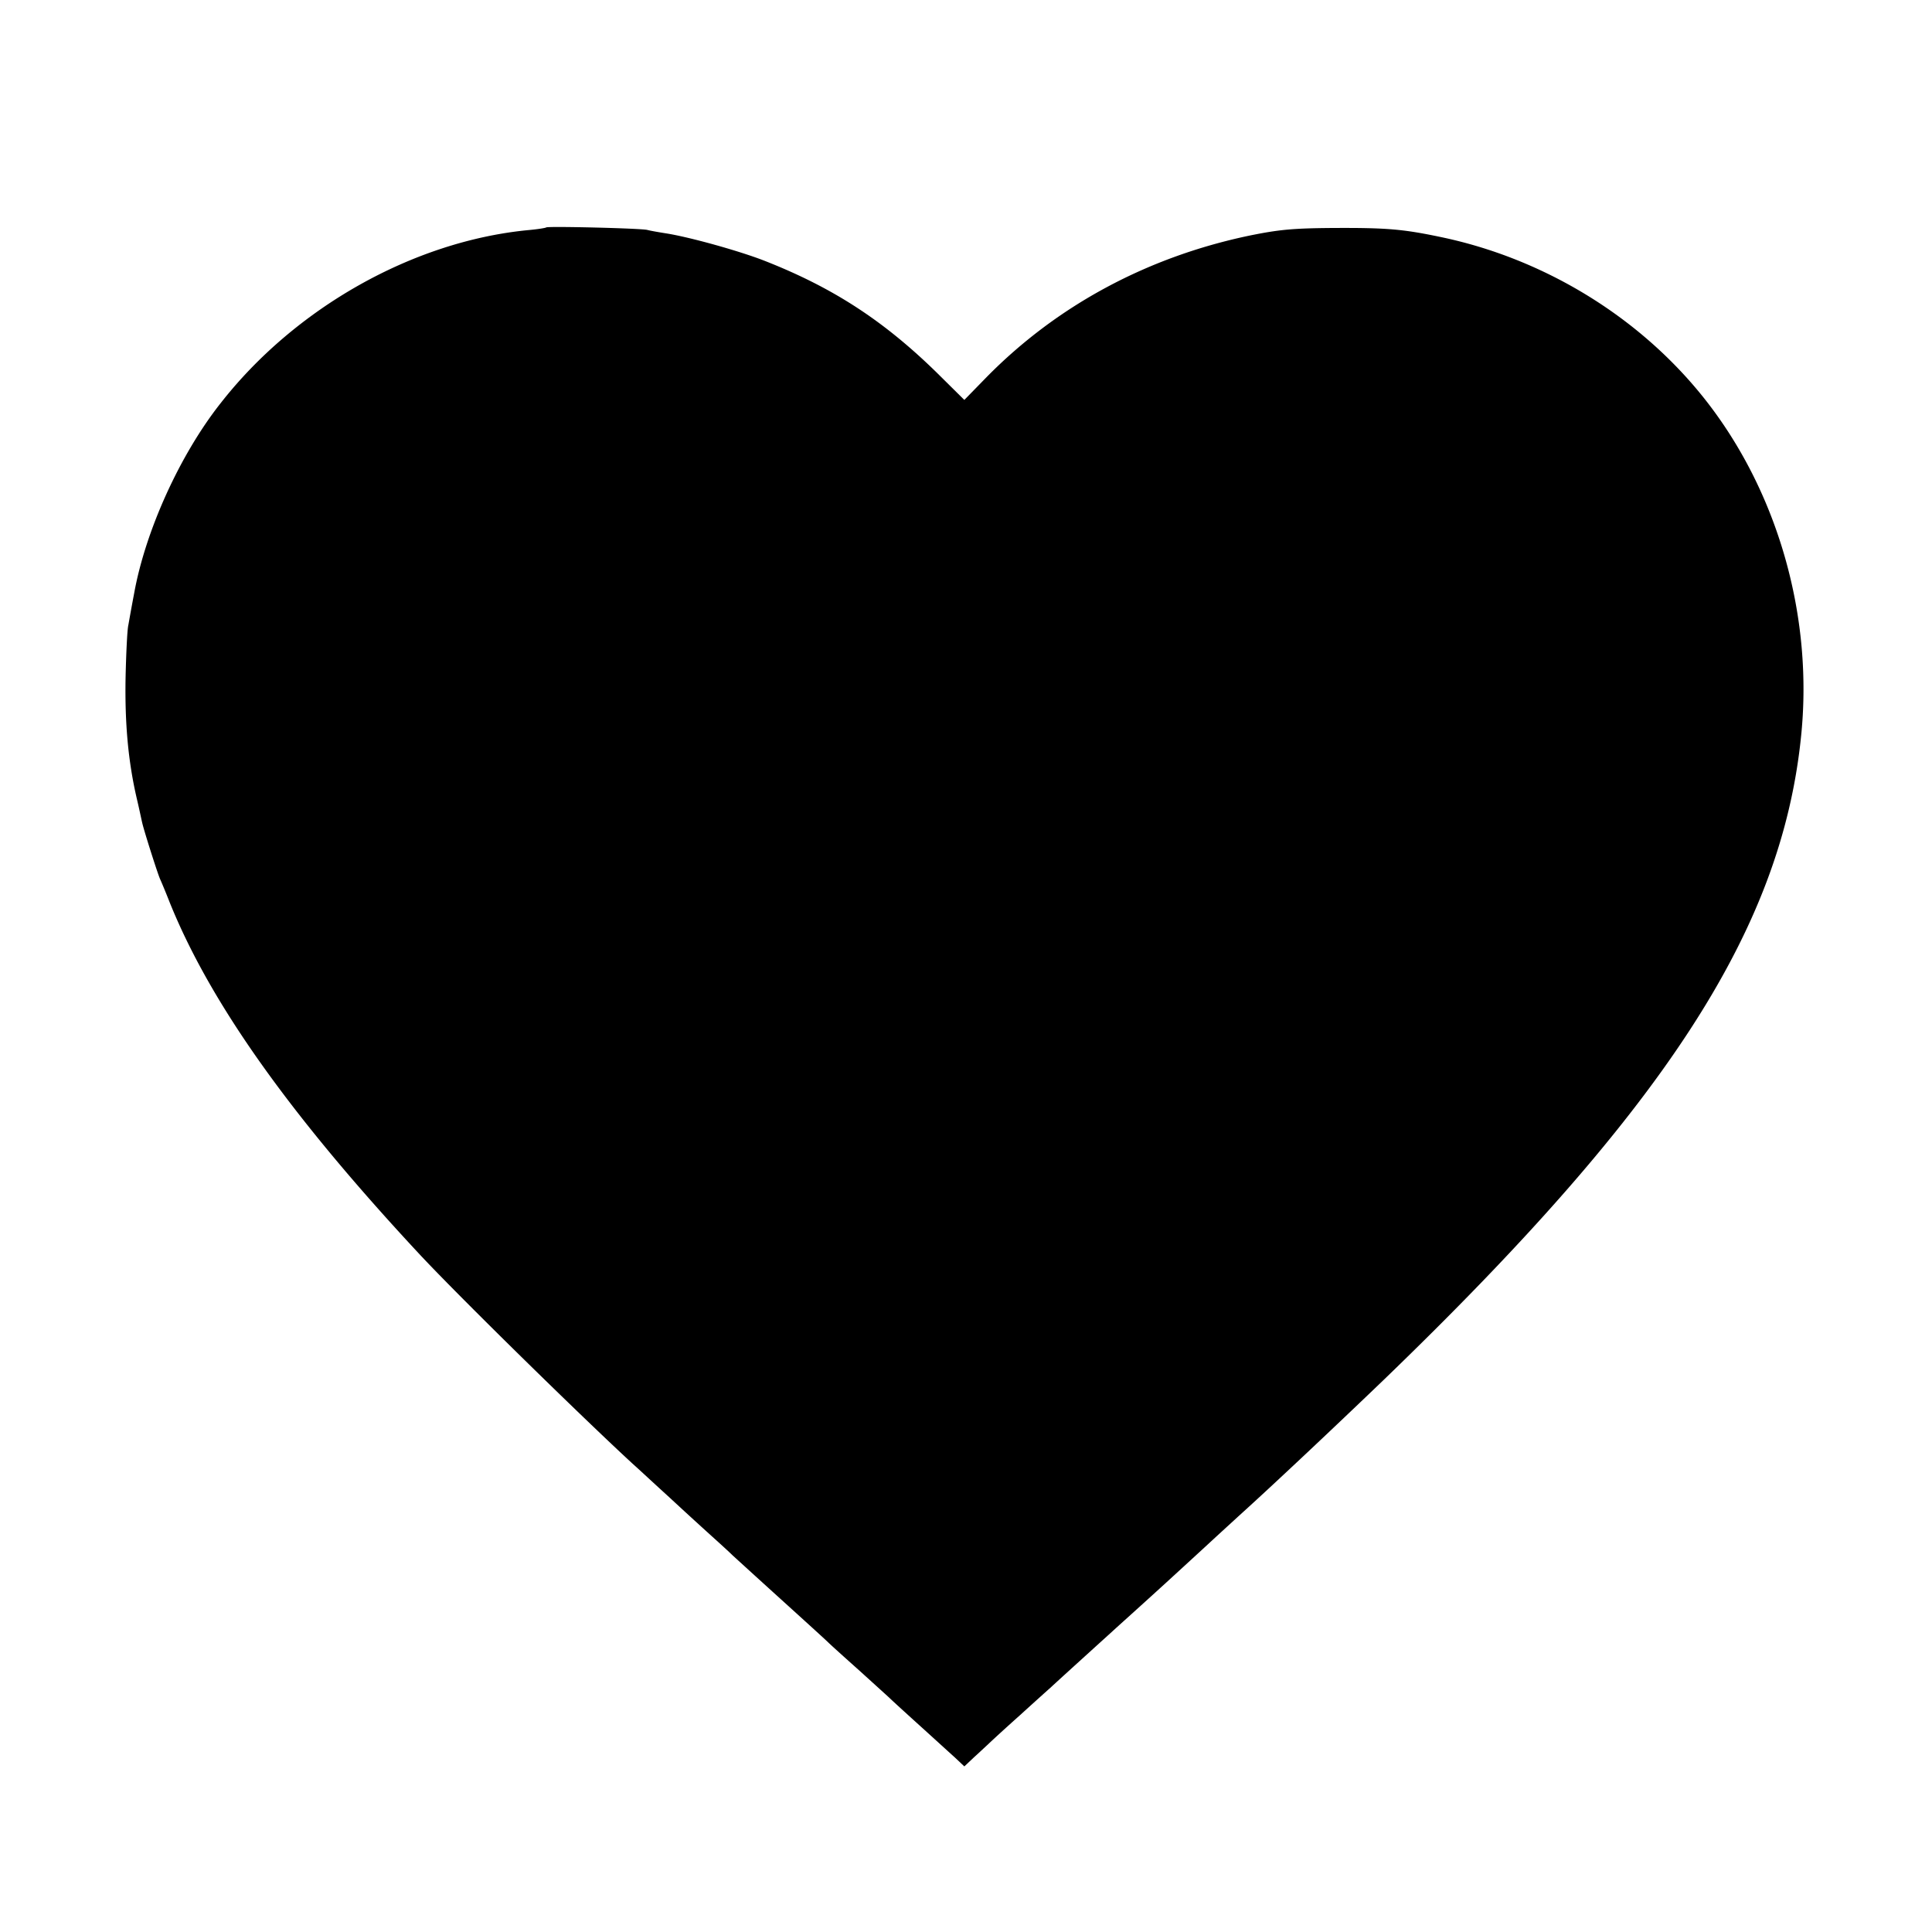 <svg xmlns="http://www.w3.org/2000/svg" width="933.333" height="933.333" version="1.0" viewBox="0 0 700 700"><path d="M197.9 82.4c-.2.2-3.3.7-6.8 1C149.6 87.5 107 111.5 80 146c-14.8 18.7-27.3 46.3-31.4 69-.9 4.7-1.8 9.8-2.1 11.5-.4 1.6-.8 10.2-1 19-.3 16.4.9 30.3 4.1 44 .9 3.8 1.7 7.7 1.9 8.5.6 2.8 5.6 18.5 6.5 20.5.5 1.1 2.1 4.9 3.5 8.5 14.7 36.4 43.5 76.9 90 126.9 13.9 15 59.7 59.9 78 76.7 1.7 1.5 7.5 6.9 13 11.9a1747 1747 0 0 0 15.4 14.1c3 2.7 6.4 5.8 7.5 6.9 1.2 1.1 9.1 8.3 17.6 16s16.2 14.7 17 15.5 6 5.5 11.5 10.4c5.5 5 10.5 9.5 11 10 .6.6 5.3 4.9 10.5 9.6s11 10 12.9 11.7l3.5 3.3 3.5-3.3c1.9-1.7 4.2-3.9 5.1-4.7.8-.8 6-5.6 11.5-10.5 5.5-5 10.5-9.5 11.1-10 1-1 16.9-15.4 22.3-20.3 1.4-1.3 6.2-5.6 10.5-9.5 8.5-7.7 8.5-7.7 23.2-21.2 5.4-5 10.9-10 12.3-11.3 12.2-11 34.8-32.3 52.5-49.3 101.7-98.1 143.8-162.7 151.1-232.5 4.7-43.9-8.4-89.7-35.3-123.4-23.4-29.3-57.8-50.3-95.1-58.1-13.8-2.9-19.7-3.4-39.1-3.3-14.6.1-19.6.6-30 2.7-37.1 7.7-69.9 25.3-95.5 51.3l-8.1 8.3-9.9-9.8c-19.3-18.9-37.6-30.8-62.2-40.5-9.1-3.6-27.7-8.8-36.3-10.1-2.5-.4-5.4-.9-6.5-1.2-2.5-.6-36.1-1.4-36.6-.9"/></svg>